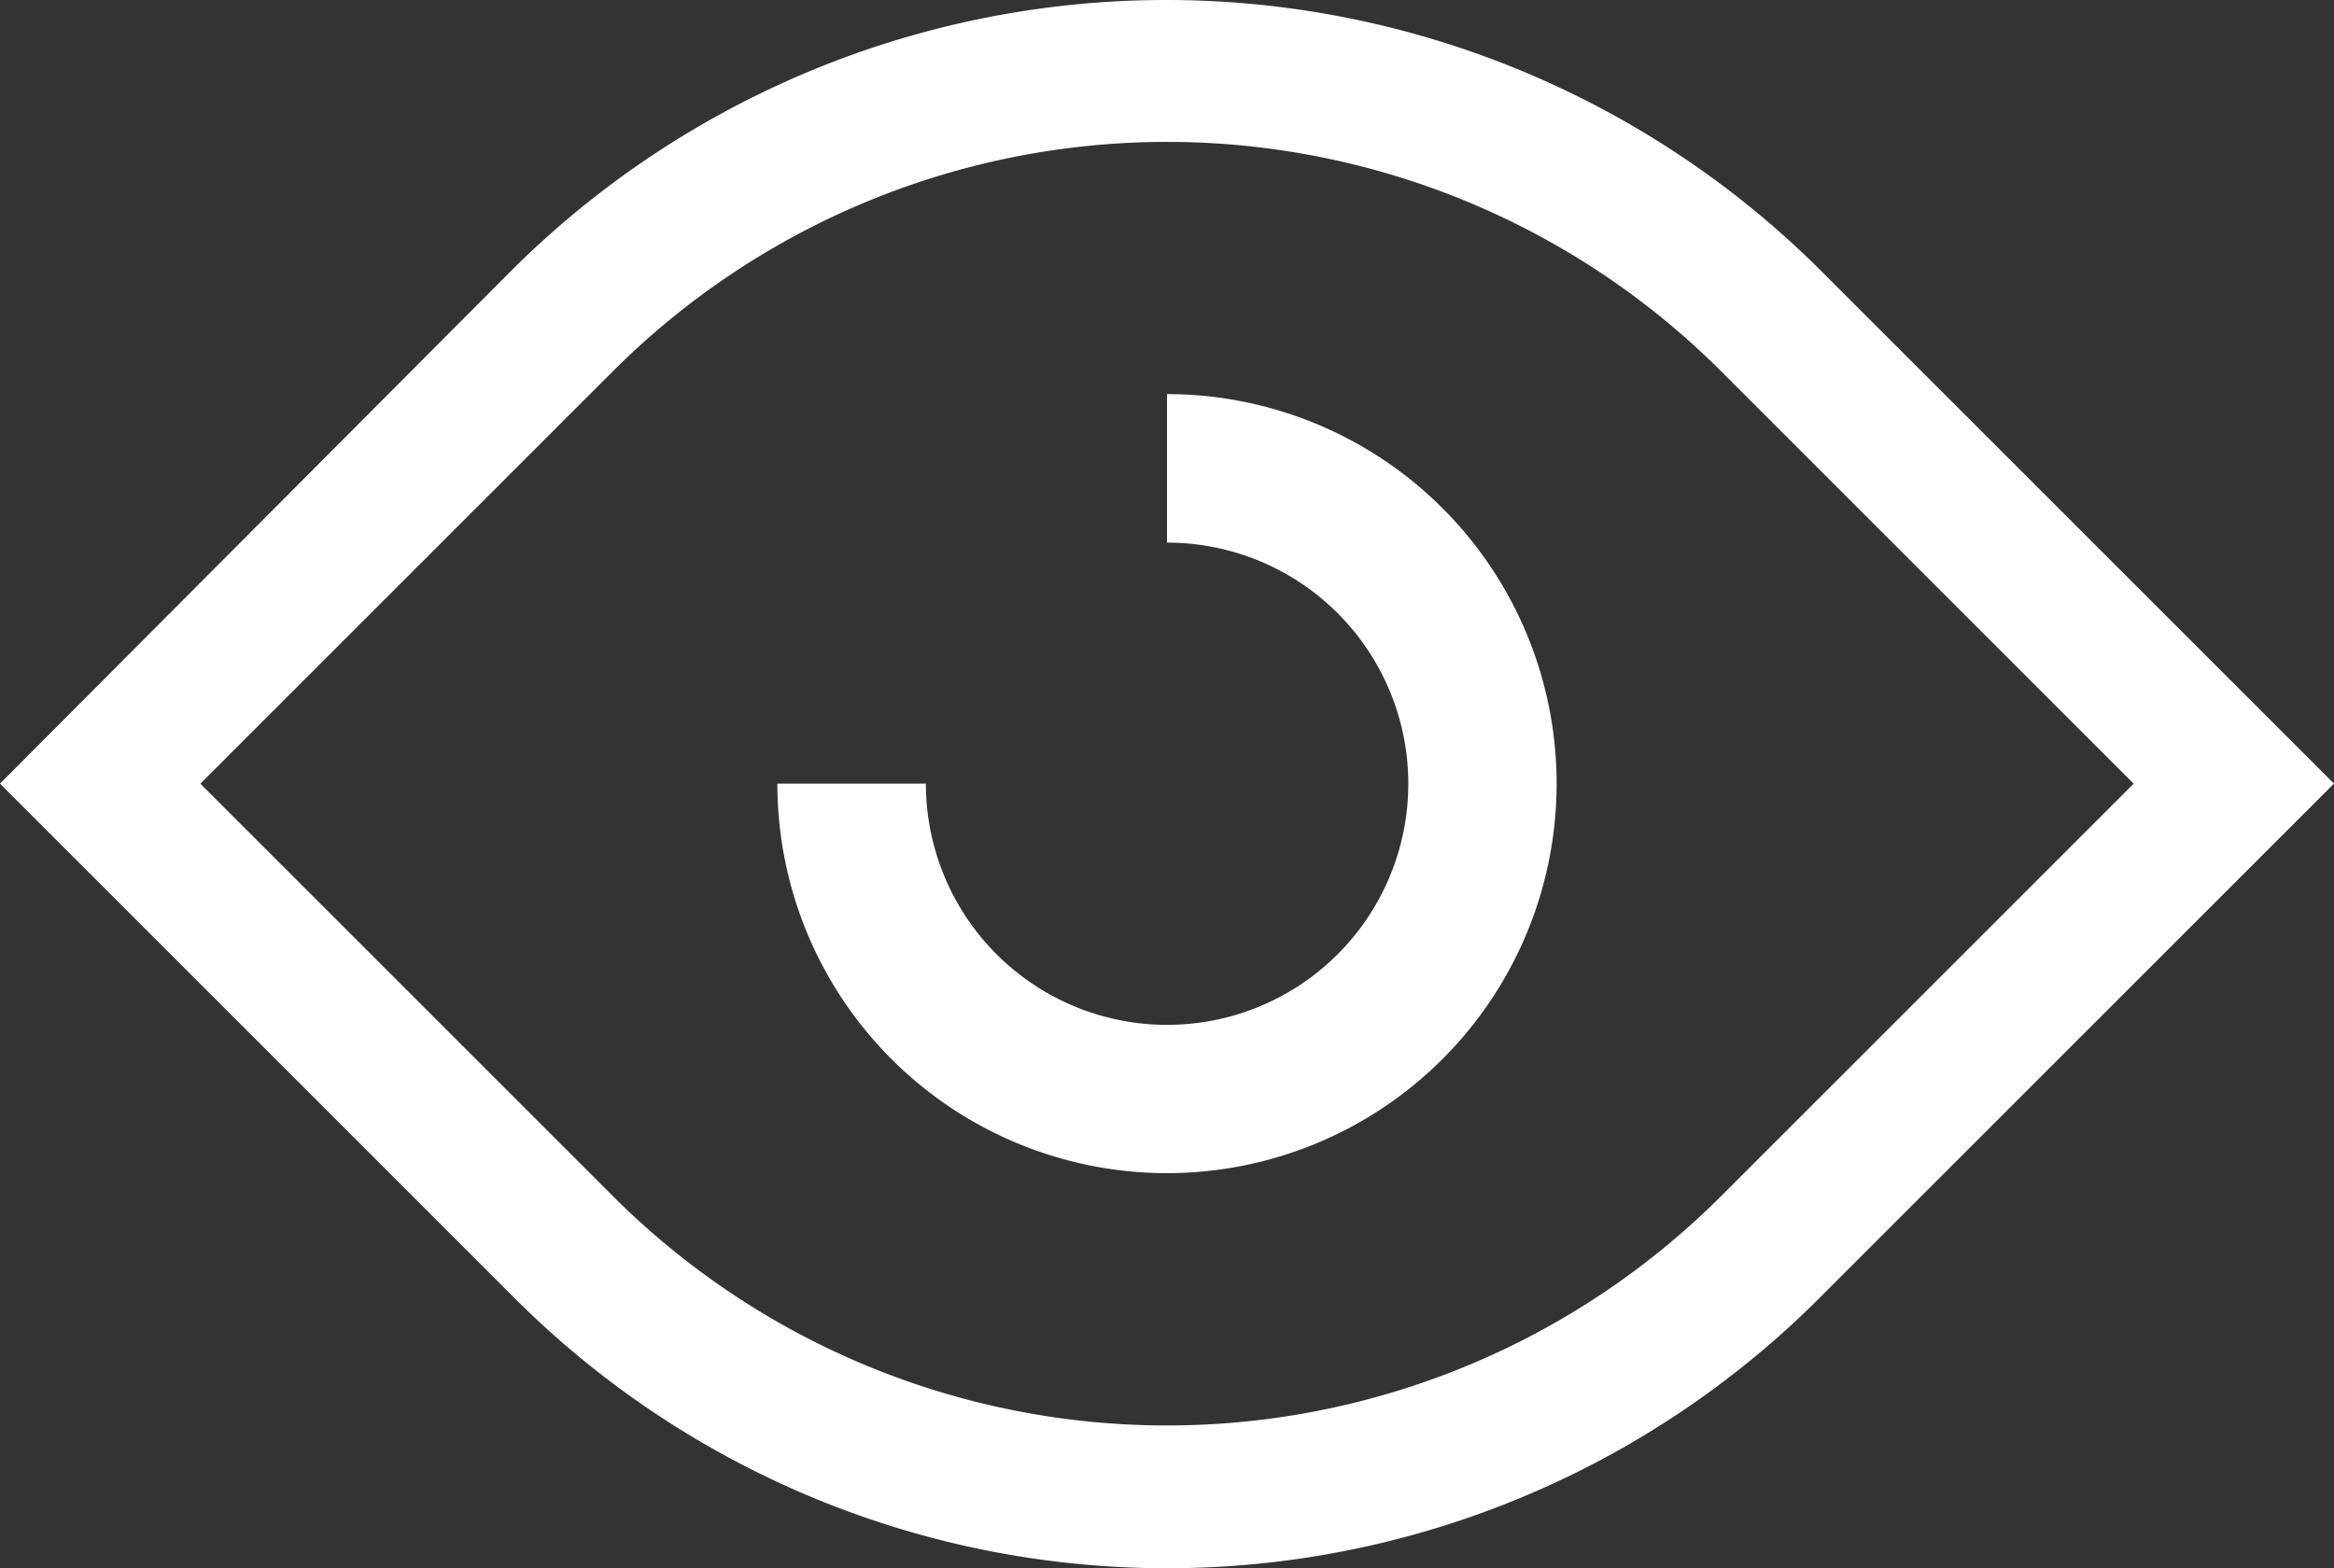 <?xml version="1.0" encoding="UTF-8"?>
<svg xmlns="http://www.w3.org/2000/svg" width="44" height="29.572" viewBox="0 0 44 29.572">
  <rect x="0" y="0" width="44" height="29.572" fill="#333333" stroke="none"/>
  <g id="Grupo_8846" data-name="Grupo 8846" transform="translate(-1.1 -21.75)">
    <path id="Caminho_13822" data-name="Caminho 13822" d="M10.788,46.216a17.394,17.394,0,0,0,24.623,0L45.1,36.527l-9.688-9.688a17.479,17.479,0,0,0-24.658,0L1.1,36.527Zm1.889-17.488a14.777,14.777,0,0,1,20.846,0l7.8,7.8-7.8,7.8a14.777,14.777,0,0,1-20.846,0l-7.8-7.8Z" fill="#fff"></path>
    <path id="Caminho_13823" data-name="Caminho 13823" d="M50.345,57.69a7.345,7.345,0,1,0,0-14.69v2.8A4.547,4.547,0,1,1,45.8,50.345H43A7.344,7.344,0,0,0,50.345,57.69Z" transform="translate(-27.245 -13.818)" fill="#fff"></path>
  </g>
</svg>

